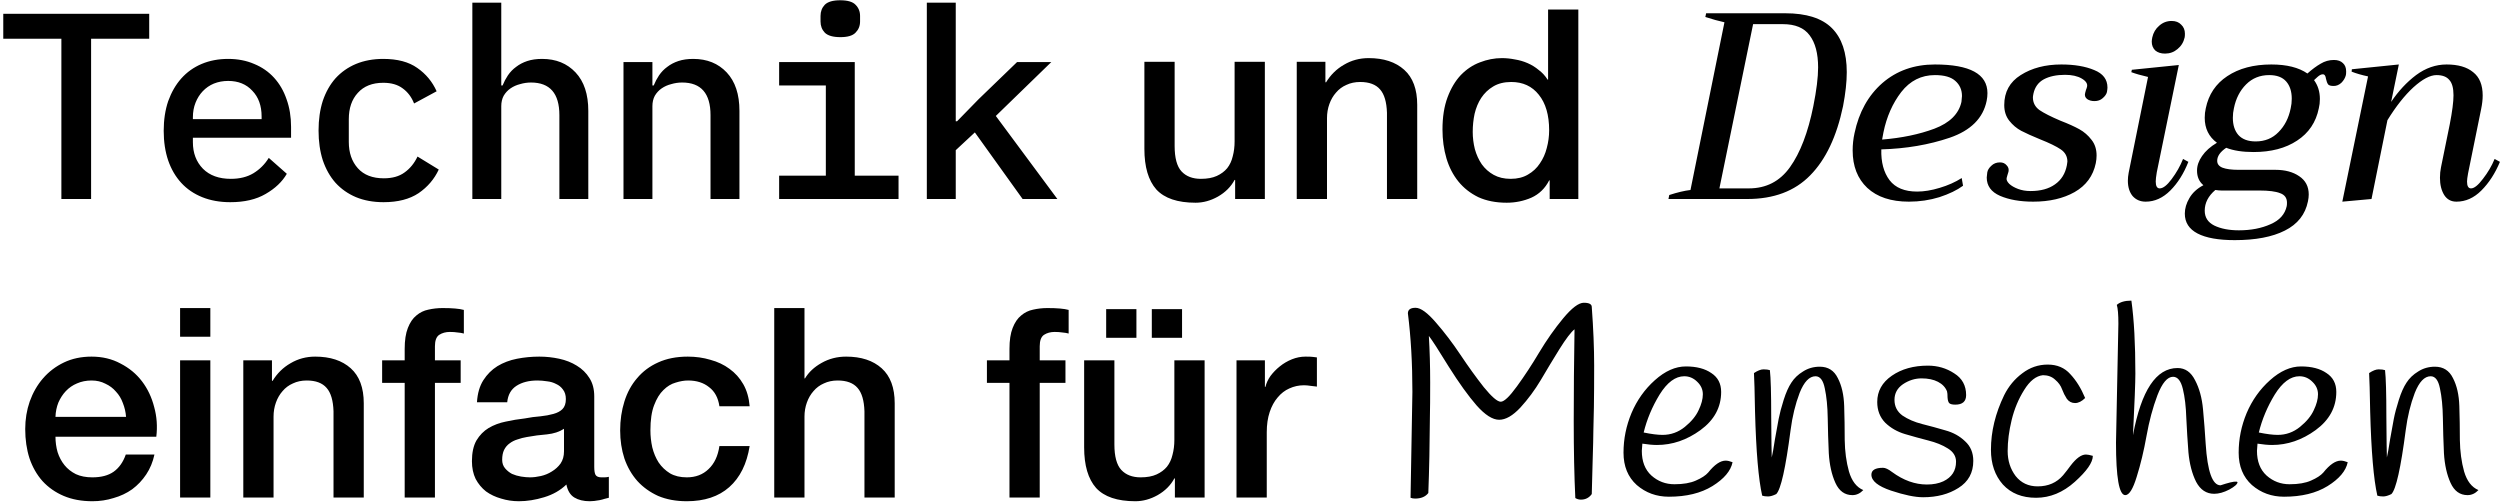 <svg width="603" height="121" viewBox="0 0 603 121" fill="none" xmlns="http://www.w3.org/2000/svg">
<path d="M21.973 9.344V48H14.805V9.344H0.789V3.328H35.989V9.344H21.973ZM55.548 48.768C53.03 48.768 50.769 48.363 48.764 47.552C46.758 46.741 45.073 45.589 43.708 44.096C42.342 42.603 41.297 40.811 40.572 38.72C39.846 36.587 39.484 34.197 39.484 31.552C39.484 28.907 39.846 26.517 40.572 24.384C41.34 22.251 42.385 20.437 43.708 18.944C45.073 17.408 46.716 16.235 48.636 15.424C50.556 14.613 52.689 14.208 55.036 14.208C57.34 14.208 59.43 14.613 61.308 15.424C63.185 16.192 64.785 17.301 66.108 18.752C67.43 20.203 68.433 21.931 69.116 23.936C69.841 25.941 70.204 28.16 70.204 30.592V33.216H46.524V34.304C46.524 36.907 47.334 39.04 48.956 40.704C50.577 42.325 52.817 43.136 55.676 43.136C57.809 43.136 59.622 42.688 61.116 41.792C62.652 40.853 63.889 39.616 64.828 38.08L69.18 41.92C68.07 43.84 66.364 45.461 64.06 46.784C61.798 48.107 58.961 48.768 55.548 48.768ZM55.036 19.52C53.798 19.52 52.646 19.733 51.58 20.16C50.556 20.587 49.66 21.205 48.892 22.016C48.166 22.784 47.59 23.701 47.164 24.768C46.737 25.835 46.524 27.008 46.524 28.288V28.736H63.1V28.096C63.1 25.493 62.353 23.424 60.86 21.888C59.409 20.309 57.468 19.52 55.036 19.52ZM92.515 48.768C90.04 48.768 87.821 48.363 85.859 47.552C83.939 46.741 82.296 45.589 80.931 44.096C79.608 42.603 78.584 40.789 77.859 38.656C77.176 36.523 76.835 34.133 76.835 31.488C76.835 28.843 77.176 26.453 77.859 24.32C78.584 22.187 79.608 20.373 80.931 18.88C82.296 17.387 83.939 16.235 85.859 15.424C87.821 14.613 90.019 14.208 92.451 14.208C95.864 14.208 98.595 14.933 100.643 16.384C102.733 17.835 104.291 19.712 105.315 22.016L99.875 24.96C99.277 23.424 98.36 22.208 97.123 21.312C95.928 20.416 94.371 19.968 92.451 19.968C89.805 19.968 87.757 20.779 86.307 22.4C84.856 23.979 84.131 26.091 84.131 28.736V34.24C84.131 36.843 84.856 38.955 86.307 40.576C87.757 42.197 89.848 43.008 92.579 43.008C94.627 43.008 96.291 42.539 97.571 41.6C98.893 40.661 99.939 39.381 100.707 37.76L105.827 40.896C104.76 43.2 103.139 45.099 100.963 46.592C98.787 48.043 95.971 48.768 92.515 48.768ZM113.93 0.64H120.906V20.608H121.226C121.567 19.755 121.994 18.944 122.506 18.176C123.06 17.365 123.722 16.683 124.49 16.128C125.258 15.531 126.154 15.061 127.178 14.72C128.202 14.379 129.396 14.208 130.762 14.208C134.09 14.208 136.778 15.296 138.826 17.472C140.874 19.648 141.898 22.741 141.898 26.752V48H134.922V27.776C134.922 22.528 132.639 19.904 128.074 19.904C127.178 19.904 126.303 20.032 125.45 20.288C124.596 20.501 123.828 20.843 123.146 21.312C122.463 21.781 121.908 22.379 121.482 23.104C121.098 23.829 120.906 24.661 120.906 25.6V48H113.93V0.64ZM150.385 48V14.976H157.361V20.608H157.681C158.022 19.755 158.449 18.944 158.961 18.176C159.515 17.365 160.177 16.683 160.945 16.128C161.713 15.531 162.609 15.061 163.633 14.72C164.657 14.379 165.851 14.208 167.217 14.208C170.545 14.208 173.233 15.296 175.281 17.472C177.329 19.648 178.353 22.741 178.353 26.752V48H171.377V27.776C171.377 22.528 169.094 19.904 164.529 19.904C163.633 19.904 162.758 20.032 161.905 20.288C161.051 20.501 160.283 20.843 159.601 21.312C158.918 21.781 158.363 22.379 157.937 23.104C157.553 23.829 157.361 24.661 157.361 25.6V48H150.385ZM202.712 8.96C200.92 8.96 199.661 8.597 198.936 7.872C198.253 7.147 197.912 6.251 197.912 5.184V3.84C197.912 2.773 198.253 1.877 198.936 1.152C199.661 0.427 200.898 0.064 202.648 0.064C204.44 0.064 205.677 0.427 206.36 1.152C207.085 1.877 207.448 2.773 207.448 3.84V5.184C207.448 6.251 207.085 7.147 206.36 7.872C205.677 8.597 204.461 8.96 202.712 8.96ZM187.928 42.368H199.192V20.608H187.928V14.976H206.168V42.368H216.728V48H187.928V42.368ZM223.551 0.64H230.527V29.248H230.847L236.031 23.936L245.311 14.976H253.567L240.191 27.968L255.039 48H246.655L235.135 31.936L230.527 36.224V48H223.551V0.64ZM402.624 47.04C404.586 46.4 406.293 45.995 407.744 45.824L415.936 5.376C414.57 5.077 413.034 4.651 411.328 4.096L411.52 3.2H430.592C435.712 3.2 439.466 4.395 441.856 6.784C444.245 9.173 445.44 12.715 445.44 17.408C445.44 19.755 445.141 22.485 444.544 25.6C443.008 32.939 440.362 38.507 436.608 42.304C432.896 46.101 427.84 48 421.44 48H402.432L402.624 47.04ZM421.824 45.44C426.005 45.44 429.312 43.733 431.744 40.32C434.218 36.864 436.096 31.957 437.376 25.6C438.144 21.76 438.528 18.645 438.528 16.256C438.528 12.885 437.845 10.304 436.48 8.512C435.157 6.72 433.002 5.824 430.016 5.824H422.848L414.72 45.44H421.824ZM466.701 15.552C475.149 15.552 479.373 17.856 479.373 22.464C479.373 23.061 479.309 23.68 479.181 24.32C478.327 28.501 475.362 31.467 470.285 33.216C465.25 34.923 459.746 35.861 453.773 36.032C453.687 39.104 454.349 41.579 455.757 43.456C457.165 45.291 459.383 46.208 462.413 46.208C464.077 46.208 465.89 45.909 467.853 45.312C469.858 44.715 471.629 43.925 473.165 42.944L473.485 44.8C472.034 45.867 470.135 46.784 467.789 47.552C465.442 48.277 462.989 48.64 460.429 48.64C456.119 48.64 452.77 47.531 450.381 45.312C448.034 43.093 446.861 40.085 446.861 36.288C446.861 34.88 447.01 33.493 447.309 32.128C448.375 27.051 450.615 23.019 454.029 20.032C457.485 17.045 461.709 15.552 466.701 15.552ZM473.101 24.576C473.186 23.893 473.229 23.424 473.229 23.168C473.229 21.675 472.695 20.459 471.629 19.52C470.605 18.581 468.962 18.112 466.701 18.112C463.415 18.112 460.706 19.477 458.573 22.208C456.482 24.939 455.053 28.181 454.285 31.936L453.965 33.664C458.701 33.28 462.903 32.405 466.573 31.04C470.285 29.632 472.461 27.477 473.101 24.576ZM490.4 48.64C487.242 48.64 484.576 48.171 482.4 47.232C480.266 46.293 479.2 44.821 479.2 42.816C479.2 42.603 479.242 42.197 479.328 41.6C479.413 41.045 479.733 40.512 480.288 40C480.842 39.445 481.546 39.168 482.4 39.168C483.082 39.168 483.616 39.403 484 39.872C484.426 40.299 484.576 40.811 484.448 41.408C484.405 41.621 484.32 41.899 484.192 42.24C484.106 42.539 484.042 42.773 484 42.944C483.914 43.371 484.128 43.84 484.64 44.352C485.152 44.821 485.856 45.227 486.752 45.568C487.648 45.909 488.65 46.08 489.76 46.08C492.192 46.08 494.154 45.547 495.648 44.48C497.184 43.413 498.144 41.877 498.528 39.872C498.613 39.445 498.656 39.147 498.656 38.976C498.656 37.739 498.122 36.757 497.056 36.032C495.989 35.307 494.325 34.496 492.064 33.6C490.186 32.832 488.672 32.149 487.52 31.552C486.41 30.955 485.45 30.144 484.64 29.12C483.829 28.096 483.424 26.837 483.424 25.344C483.424 22.187 484.746 19.776 487.392 18.112C490.08 16.405 493.344 15.552 497.184 15.552C500.341 15.552 502.986 16 505.12 16.896C507.253 17.749 508.32 19.157 508.32 21.12C508.32 21.333 508.277 21.696 508.192 22.208C508.064 22.72 507.722 23.211 507.168 23.68C506.656 24.149 505.994 24.384 505.184 24.384C504.458 24.384 503.861 24.213 503.392 23.872C502.922 23.488 502.773 22.997 502.944 22.4C502.986 22.229 503.05 21.995 503.136 21.696C503.264 21.397 503.349 21.141 503.392 20.928C503.562 20.203 503.136 19.541 502.112 18.944C501.088 18.347 499.744 18.048 498.08 18.048C496.032 18.048 494.325 18.411 492.96 19.136C491.637 19.861 490.805 21.013 490.464 22.592C490.378 23.019 490.336 23.317 490.336 23.488C490.336 24.768 490.869 25.792 491.936 26.56C493.002 27.285 494.688 28.139 496.992 29.12C498.869 29.845 500.384 30.528 501.536 31.168C502.688 31.808 503.669 32.661 504.48 33.728C505.29 34.752 505.696 36.011 505.696 37.504C505.696 38.101 505.632 38.72 505.504 39.36C504.864 42.432 503.157 44.757 500.384 46.336C497.653 47.872 494.325 48.64 490.4 48.64ZM522.202 12.928C521.221 12.928 520.432 12.672 519.834 12.16C519.28 11.605 519.002 10.901 519.002 10.048C519.002 9.792 519.045 9.451 519.13 9.024C519.386 7.872 519.941 6.933 520.794 6.208C521.648 5.44 522.65 5.056 523.802 5.056C524.784 5.056 525.552 5.355 526.106 5.952C526.704 6.507 527.002 7.232 527.002 8.128C527.002 8.512 526.981 8.811 526.938 9.024C526.682 10.176 526.106 11.115 525.21 11.84C524.357 12.565 523.354 12.928 522.202 12.928ZM517.53 48.64C516.25 48.64 515.205 48.192 514.394 47.296C513.626 46.357 513.242 45.12 513.242 43.584C513.242 42.987 513.306 42.347 513.434 41.664L518.106 18.56C516.442 18.176 515.098 17.792 514.074 17.408L514.202 16.832L525.53 15.68L520.218 41.536C520.048 42.56 519.962 43.307 519.962 43.776C519.962 44.885 520.282 45.44 520.922 45.44C521.733 45.44 522.693 44.693 523.802 43.2C524.954 41.664 525.872 40.043 526.554 38.336L527.834 39.04C526.725 41.856 525.274 44.16 523.482 45.952C521.69 47.744 519.706 48.64 517.53 48.64ZM562.947 14.464C563.886 14.464 564.611 14.72 565.123 15.232C565.635 15.701 565.891 16.363 565.891 17.216C565.891 17.6 565.87 17.899 565.827 18.112C565.657 18.795 565.294 19.413 564.739 19.968C564.185 20.48 563.566 20.736 562.883 20.736C562.201 20.736 561.753 20.608 561.539 20.352C561.326 20.053 561.155 19.605 561.027 19.008C560.942 18.283 560.686 17.92 560.259 17.92C559.875 17.92 559.449 18.133 558.979 18.56C558.51 18.987 558.233 19.243 558.147 19.328C559.086 20.608 559.555 22.123 559.555 23.872C559.555 24.683 559.47 25.429 559.299 26.112C558.617 29.483 556.867 32.085 554.051 33.92C551.278 35.755 547.779 36.672 543.555 36.672C540.91 36.672 538.713 36.331 536.963 35.648C535.513 36.629 534.787 37.675 534.787 38.784C534.787 39.552 535.214 40.107 536.067 40.448C536.963 40.789 538.243 40.96 539.907 40.96H548.803C551.15 40.96 553.07 41.472 554.563 42.496C556.099 43.52 556.867 44.992 556.867 46.912C556.867 47.424 556.803 47.979 556.675 48.576C556.035 51.733 554.179 54.08 551.107 55.616C548.078 57.152 544.046 57.92 539.011 57.92C535.086 57.92 532.099 57.387 530.051 56.32C528.003 55.253 526.979 53.653 526.979 51.52C526.979 50.283 527.342 49.045 528.067 47.808C528.793 46.528 529.923 45.483 531.459 44.672C530.435 43.819 529.923 42.645 529.923 41.152C529.923 39.957 530.329 38.784 531.139 37.632C531.95 36.437 533.145 35.371 534.723 34.432C532.761 32.981 531.779 30.976 531.779 28.416C531.779 27.605 531.865 26.837 532.035 26.112C532.718 22.784 534.446 20.203 537.219 18.368C540.035 16.491 543.577 15.552 547.843 15.552C551.555 15.552 554.457 16.277 556.547 17.728C557.699 16.704 558.766 15.915 559.747 15.36C560.729 14.763 561.795 14.464 562.947 14.464ZM552.515 26.112C552.686 25.387 552.771 24.619 552.771 23.808C552.771 22.059 552.323 20.672 551.427 19.648C550.531 18.624 549.166 18.112 547.331 18.112C545.113 18.112 543.257 18.859 541.763 20.352C540.27 21.845 539.289 23.765 538.819 26.112C538.649 26.837 538.563 27.605 538.563 28.416C538.563 30.165 539.011 31.552 539.907 32.576C540.846 33.6 542.233 34.112 544.067 34.112C546.286 34.112 548.121 33.365 549.571 31.872C551.065 30.379 552.046 28.459 552.515 26.112ZM535.811 45.952C535.427 45.952 534.937 45.909 534.339 45.824C532.633 47.275 531.779 48.939 531.779 50.816C531.779 52.437 532.547 53.632 534.083 54.4C535.662 55.168 537.646 55.552 540.035 55.552C542.937 55.552 545.475 55.061 547.651 54.08C549.827 53.141 551.129 51.691 551.555 49.728C551.598 49.515 551.619 49.237 551.619 48.896C551.619 47.744 551.065 46.976 549.955 46.592C548.889 46.165 547.225 45.952 544.963 45.952H535.811ZM602.983 39.04C601.831 41.813 600.337 44.117 598.503 45.952C596.711 47.744 594.705 48.64 592.487 48.64C591.207 48.64 590.225 48.107 589.543 47.04C588.86 45.931 588.519 44.544 588.519 42.88C588.519 41.984 588.604 41.131 588.775 40.32L590.887 29.952C591.484 26.88 591.783 24.555 591.783 22.976C591.783 21.227 591.441 19.989 590.759 19.264C590.119 18.496 589.095 18.112 587.687 18.112C586.151 18.112 584.295 19.093 582.119 21.056C579.985 23.019 577.895 25.664 575.847 28.992L572.007 48L564.967 48.64L571.175 18.432C569.596 18.091 568.273 17.707 567.207 17.28L567.271 16.704L578.599 15.552L576.743 24.576C578.492 21.973 580.497 19.819 582.759 18.112C585.063 16.405 587.516 15.552 590.119 15.552C592.892 15.552 595.025 16.171 596.519 17.408C598.055 18.603 598.823 20.48 598.823 23.04C598.823 24.021 598.695 25.131 598.439 26.368L595.303 41.792C595.132 42.731 595.047 43.392 595.047 43.776C595.047 44.885 595.367 45.44 596.007 45.44C596.775 45.44 597.735 44.672 598.887 43.136C600.081 41.6 601.02 40 601.703 38.336L602.983 39.04ZM340.671 94.528C340.671 87.616 340.308 81.301 339.583 75.584C339.583 74.688 340.201 74.24 341.439 74.24C342.676 74.24 344.319 75.435 346.367 77.824C348.415 80.171 350.377 82.752 352.255 85.568C354.132 88.384 356.009 90.987 357.887 93.376C359.807 95.723 361.172 96.896 361.983 96.896C362.793 96.896 364.095 95.659 365.887 93.184C367.721 90.667 369.513 87.936 371.263 84.992C373.055 82.005 374.975 79.275 377.023 76.8C379.113 74.283 380.777 73.024 382.015 73.024C383.295 73.024 383.935 73.365 383.935 74.048C384.319 79.296 384.511 83.989 384.511 88.128C384.511 92.267 384.489 95.637 384.447 98.24C384.404 100.8 384.361 102.677 384.319 103.872C384.319 105.024 384.255 107.691 384.127 111.872C383.999 116.011 383.935 118.443 383.935 119.168C383.295 120.064 382.42 120.512 381.311 120.512C380.841 120.512 380.393 120.384 379.967 120.128C379.711 114.88 379.583 108.693 379.583 101.568C379.583 94.443 379.647 87.061 379.775 79.424C378.921 80.107 377.705 81.707 376.127 84.224C374.591 86.699 373.097 89.173 371.647 91.648C370.196 94.08 368.553 96.299 366.719 98.304C364.884 100.267 363.177 101.248 361.599 101.248C360.02 101.248 358.207 100.096 356.159 97.792C354.153 95.488 351.913 92.373 349.439 88.448C347.007 84.48 345.407 82.005 344.639 81.024C344.852 84.608 344.959 88.341 344.959 92.224C344.959 96.064 344.937 98.752 344.895 100.288C344.852 107.115 344.724 113.323 344.511 118.912C343.828 119.808 342.761 120.256 341.311 120.256C340.927 120.256 340.564 120.192 340.223 120.064C340.223 120.064 340.372 111.552 340.671 94.528ZM396.134 107.008C396.048 107.861 396.006 108.437 396.006 108.736C396.006 111.296 396.774 113.28 398.31 114.688C399.888 116.096 401.744 116.8 403.878 116.8C406.011 116.8 407.739 116.501 409.062 115.904C410.427 115.307 411.408 114.667 412.006 113.984C413.542 112.064 414.95 111.104 416.23 111.104C416.699 111.104 417.254 111.232 417.894 111.488C417.467 113.579 415.846 115.499 413.03 117.248C410.256 118.955 406.758 119.808 402.534 119.808C399.547 119.808 396.966 118.869 394.79 116.992C392.656 115.072 391.59 112.469 391.59 109.184C391.59 105.899 392.23 102.72 393.51 99.648C394.832 96.533 396.71 93.888 399.142 91.712C401.616 89.493 404.112 88.384 406.63 88.384C409.19 88.384 411.238 88.917 412.774 89.984C414.352 91.008 415.142 92.523 415.142 94.528C415.142 98.24 413.478 101.312 410.15 103.744C406.864 106.133 403.366 107.328 399.654 107.328C398.672 107.328 397.499 107.221 396.134 107.008ZM400.998 104.896C403.003 104.896 404.795 104.256 406.374 102.976C407.952 101.696 409.062 100.352 409.702 98.944C410.384 97.536 410.726 96.256 410.726 95.104C410.726 93.952 410.278 92.949 409.382 92.096C408.486 91.2 407.44 90.752 406.246 90.752C404.112 90.752 402.128 92.224 400.294 95.168C398.502 98.112 397.222 101.163 396.454 104.32C398.331 104.704 399.846 104.896 400.998 104.896ZM449.424 118.208C448.656 119.019 447.781 119.424 446.8 119.424C444.965 119.424 443.6 118.443 442.704 116.48C441.808 114.517 441.274 112.128 441.104 109.312C440.976 106.496 440.89 103.68 440.848 100.864C440.805 98.048 440.57 95.659 440.144 93.696C439.76 91.733 439.013 90.752 437.904 90.752C436.41 90.752 435.13 92.096 434.064 94.784C433.04 97.472 432.314 100.459 431.888 103.744C430.693 112.917 429.541 118.059 428.432 119.168C427.664 119.552 427.002 119.744 426.448 119.744C425.893 119.744 425.424 119.68 425.04 119.552C424.144 115.627 423.568 108.864 423.312 99.264C423.226 94.485 423.141 91.392 423.056 89.984C423.952 89.387 424.72 89.088 425.36 89.088C426 89.088 426.512 89.152 426.896 89.28C427.109 91.115 427.216 94.869 427.216 100.544C427.258 106.219 427.301 109.483 427.344 110.336C427.557 109.44 427.813 107.989 428.112 105.984C428.453 103.979 428.752 102.336 429.008 101.056C429.264 99.733 429.669 98.197 430.224 96.448C430.778 94.699 431.397 93.312 432.08 92.288C432.762 91.221 433.701 90.325 434.896 89.6C436.09 88.832 437.434 88.448 438.928 88.448C440.933 88.448 442.384 89.365 443.28 91.2C444.218 92.992 444.73 95.232 444.816 97.92C444.901 100.608 444.944 103.339 444.944 106.112C444.986 108.885 445.328 111.424 445.968 113.728C446.65 116.032 447.802 117.525 449.424 118.208ZM469.621 94.4C469.237 93.419 468.512 92.651 467.445 92.096C466.379 91.541 465.056 91.264 463.477 91.264C461.899 91.264 460.405 91.733 458.997 92.672C457.632 93.611 456.949 94.869 456.949 96.448C456.949 98.027 457.589 99.285 458.869 100.224C460.192 101.12 461.771 101.803 463.605 102.272C465.483 102.741 467.36 103.253 469.237 103.808C471.115 104.32 472.693 105.195 473.973 106.432C475.296 107.627 475.957 109.205 475.957 111.168C475.957 114.027 474.763 116.203 472.373 117.696C470.027 119.189 467.189 119.936 463.861 119.936C461.899 119.936 459.317 119.403 456.117 118.336C452.96 117.269 451.381 115.989 451.381 114.496C451.381 113.387 452.32 112.832 454.197 112.832C454.752 112.832 455.477 113.173 456.373 113.856C459.104 115.861 461.899 116.864 464.757 116.864C466.293 116.864 467.616 116.608 468.725 116.096C470.773 115.115 471.797 113.536 471.797 111.36C471.797 110.037 471.136 108.971 469.813 108.16C468.533 107.349 466.955 106.709 465.077 106.24C463.243 105.771 461.387 105.259 459.509 104.704C457.632 104.149 456.032 103.232 454.709 101.952C453.429 100.629 452.789 98.965 452.789 96.96C452.789 94.357 453.963 92.245 456.309 90.624C458.656 89.003 461.557 88.192 465.013 88.192C467.36 88.192 469.472 88.811 471.349 90.048C473.269 91.243 474.229 92.992 474.229 95.296C474.229 96.832 473.355 97.6 471.605 97.6C470.88 97.6 470.389 97.472 470.133 97.216C469.92 96.96 469.792 96.512 469.749 95.872C469.749 95.189 469.707 94.699 469.621 94.4ZM502.936 96C502.126 96.811 501.315 97.216 500.504 97.216C499.694 97.216 499.032 96.875 498.52 96.192C498.051 95.467 497.667 94.699 497.368 93.888C497.07 93.035 496.515 92.267 495.704 91.584C494.936 90.859 493.955 90.496 492.76 90.496C491.096 90.667 489.582 91.861 488.216 94.08C486.851 96.256 485.848 98.667 485.208 101.312C484.568 103.957 484.248 106.453 484.248 108.8C484.248 111.104 484.888 113.109 486.168 114.816C487.491 116.48 489.262 117.312 491.48 117.312C494.04 117.312 496.088 116.416 497.624 114.624C498.264 113.856 498.862 113.088 499.416 112.32C500.782 110.528 502.019 109.632 503.128 109.632C503.512 109.632 504.067 109.739 504.792 109.952C504.792 111.531 503.342 113.621 500.44 116.224C497.582 118.784 494.467 120.064 491.096 120.064C487.726 120.064 485.059 118.997 483.096 116.864C481.176 114.688 480.216 111.893 480.216 108.48C480.216 104.085 481.283 99.691 483.416 95.296C484.483 93.163 485.934 91.413 487.768 90.048C489.603 88.64 491.651 87.936 493.912 87.936C496.174 87.936 497.987 88.704 499.352 90.24C500.76 91.733 501.955 93.653 502.936 96ZM510.379 106.752L510.955 78.08C510.955 75.861 510.827 74.347 510.571 73.536C511.339 72.853 512.512 72.512 514.091 72.512C514.731 77.077 515.051 82.944 515.051 90.112C515.051 92.245 514.859 97.195 514.475 104.96C516.48 94.165 520.064 88.768 525.227 88.768C527.061 88.768 528.469 89.749 529.451 91.712C530.475 93.632 531.115 95.979 531.371 98.752C531.627 101.525 531.84 104.299 532.011 107.072C532.437 113.728 533.632 117.056 535.595 117.056C535.637 117.056 536.043 116.928 536.811 116.672C538.517 116.16 539.477 116.032 539.691 116.288C539.691 116.757 539.029 117.355 537.707 118.08C536.384 118.763 535.168 119.104 534.059 119.104C532.181 119.104 530.731 118.144 529.707 116.224C528.725 114.261 528.107 111.893 527.851 109.12C527.637 106.347 527.467 103.595 527.339 100.864C527.253 98.091 526.976 95.744 526.507 93.824C526.037 91.861 525.248 90.88 524.139 90.88C522.773 90.88 521.515 92.373 520.363 95.36C519.253 98.304 518.379 101.568 517.739 105.152C517.099 108.736 516.309 112.021 515.371 115.008C514.475 117.952 513.557 119.424 512.619 119.424C511.125 119.424 510.379 115.2 510.379 106.752ZM544.509 107.008C544.423 107.861 544.381 108.437 544.381 108.736C544.381 111.296 545.149 113.28 546.685 114.688C548.263 116.096 550.119 116.8 552.253 116.8C554.386 116.8 556.114 116.501 557.437 115.904C558.802 115.307 559.783 114.667 560.381 113.984C561.917 112.064 563.325 111.104 564.605 111.104C565.074 111.104 565.629 111.232 566.269 111.488C565.842 113.579 564.221 115.499 561.405 117.248C558.631 118.955 555.133 119.808 550.909 119.808C547.922 119.808 545.341 118.869 543.165 116.992C541.031 115.072 539.965 112.469 539.965 109.184C539.965 105.899 540.605 102.72 541.885 99.648C543.207 96.533 545.085 93.888 547.517 91.712C549.991 89.493 552.487 88.384 555.005 88.384C557.565 88.384 559.613 88.917 561.149 89.984C562.727 91.008 563.517 92.523 563.517 94.528C563.517 98.24 561.853 101.312 558.525 103.744C555.239 106.133 551.741 107.328 548.029 107.328C547.047 107.328 545.874 107.221 544.509 107.008ZM549.373 104.896C551.378 104.896 553.17 104.256 554.749 102.976C556.327 101.696 557.437 100.352 558.077 98.944C558.759 97.536 559.101 96.256 559.101 95.104C559.101 93.952 558.653 92.949 557.757 92.096C556.861 91.2 555.815 90.752 554.621 90.752C552.487 90.752 550.503 92.224 548.669 95.168C546.877 98.112 545.597 101.163 544.829 104.32C546.706 104.704 548.221 104.896 549.373 104.896ZM597.799 118.208C597.031 119.019 596.156 119.424 595.175 119.424C593.34 119.424 591.975 118.443 591.079 116.48C590.183 114.517 589.649 112.128 589.479 109.312C589.351 106.496 589.265 103.68 589.223 100.864C589.18 98.048 588.945 95.659 588.519 93.696C588.135 91.733 587.388 90.752 586.279 90.752C584.785 90.752 583.505 92.096 582.439 94.784C581.415 97.472 580.689 100.459 580.263 103.744C579.068 112.917 577.916 118.059 576.807 119.168C576.039 119.552 575.377 119.744 574.823 119.744C574.268 119.744 573.799 119.68 573.415 119.552C572.519 115.627 571.943 108.864 571.687 99.264C571.601 94.485 571.516 91.392 571.431 89.984C572.327 89.387 573.095 89.088 573.735 89.088C574.375 89.088 574.887 89.152 575.271 89.28C575.484 91.115 575.591 94.869 575.591 100.544C575.633 106.219 575.676 109.483 575.719 110.336C575.932 109.44 576.188 107.989 576.487 105.984C576.828 103.979 577.127 102.336 577.383 101.056C577.639 99.733 578.044 98.197 578.599 96.448C579.153 94.699 579.772 93.312 580.455 92.288C581.137 91.221 582.076 90.325 583.271 89.6C584.465 88.832 585.809 88.448 587.303 88.448C589.308 88.448 590.759 89.365 591.655 91.2C592.593 92.992 593.105 95.232 593.191 97.92C593.276 100.608 593.319 103.339 593.319 106.112C593.361 108.885 593.703 111.424 594.343 113.728C595.025 116.032 596.177 117.525 597.799 118.208Z" fill="#3D97DB" style="fill:#3D97DB;fill:color(display-p3 0.241 0.592 0.86);fill-opacity:1;"/>
<path d="M305.082 48H297.914V43.392H297.786C296.89 45.056 295.546 46.4 293.754 47.424C292.005 48.405 290.213 48.896 288.378 48.896C284.026 48.896 280.869 47.829 278.906 45.696C276.986 43.52 276.026 40.256 276.026 35.904V14.912H283.322V35.2C283.322 38.101 283.877 40.149 284.986 41.344C286.096 42.539 287.653 43.136 289.658 43.136C291.194 43.136 292.474 42.901 293.498 42.432C294.522 41.963 295.354 41.344 295.994 40.576C296.634 39.765 297.082 38.805 297.338 37.696C297.637 36.587 297.786 35.392 297.786 34.112V14.912H305.082V48ZM312.776 14.912H319.688V19.776L319.816 19.904C320.926 18.069 322.376 16.64 324.168 15.616C325.96 14.549 327.944 14.016 330.12 14.016C333.747 14.016 336.606 14.955 338.696 16.832C340.787 18.709 341.832 21.525 341.832 25.28V48H334.536V27.2C334.451 24.597 333.896 22.72 332.872 21.568C331.848 20.373 330.248 19.776 328.072 19.776C326.835 19.776 325.726 20.011 324.744 20.48C323.763 20.907 322.931 21.525 322.248 22.336C321.566 23.104 321.032 24.021 320.648 25.088C320.264 26.155 320.072 27.285 320.072 28.48V48H312.776V14.912ZM380.694 48H373.782V43.52H373.654C372.673 45.44 371.244 46.827 369.366 47.68C367.489 48.491 365.505 48.896 363.414 48.896C360.812 48.896 358.529 48.448 356.566 47.552C354.646 46.613 353.046 45.355 351.766 43.776C350.486 42.197 349.526 40.341 348.886 38.208C348.246 36.032 347.926 33.707 347.926 31.232C347.926 28.245 348.332 25.664 349.142 23.488C349.953 21.312 351.02 19.52 352.342 18.112C353.708 16.704 355.244 15.68 356.95 15.04C358.7 14.357 360.47 14.016 362.262 14.016C363.286 14.016 364.332 14.123 365.398 14.336C366.465 14.507 367.489 14.805 368.47 15.232C369.452 15.659 370.348 16.213 371.158 16.896C372.012 17.536 372.716 18.304 373.27 19.2H373.398V2.304H380.694V48ZM355.222 31.808C355.222 33.216 355.393 34.603 355.734 35.968C356.118 37.333 356.673 38.549 357.398 39.616C358.166 40.683 359.126 41.536 360.278 42.176C361.43 42.816 362.796 43.136 364.374 43.136C365.996 43.136 367.382 42.795 368.534 42.112C369.729 41.429 370.689 40.533 371.414 39.424C372.182 38.315 372.737 37.077 373.078 35.712C373.462 34.304 373.654 32.875 373.654 31.424C373.654 27.755 372.822 24.896 371.158 22.848C369.537 20.8 367.318 19.776 364.502 19.776C362.796 19.776 361.345 20.139 360.15 20.864C358.998 21.547 358.038 22.464 357.27 23.616C356.545 24.725 356.012 26.005 355.67 27.456C355.372 28.864 355.222 30.315 355.222 31.808ZM30.404 100.544C30.318 99.392 30.062 98.283 29.636 97.216C29.252 96.149 28.697 95.232 27.972 94.464C27.289 93.653 26.436 93.013 25.412 92.544C24.43 92.032 23.321 91.776 22.084 91.776C20.804 91.776 19.63 92.011 18.564 92.48C17.54 92.907 16.644 93.525 15.876 94.336C15.15 95.104 14.553 96.021 14.084 97.088C13.657 98.155 13.422 99.307 13.38 100.544H30.404ZM13.38 105.344C13.38 106.624 13.55 107.861 13.892 109.056C14.276 110.251 14.83 111.296 15.556 112.192C16.281 113.088 17.198 113.813 18.308 114.368C19.417 114.88 20.74 115.136 22.276 115.136C24.409 115.136 26.116 114.688 27.396 113.792C28.718 112.853 29.7 111.467 30.34 109.632H37.252C36.868 111.424 36.206 113.024 35.268 114.432C34.329 115.84 33.198 117.035 31.876 118.016C30.553 118.955 29.06 119.659 27.396 120.128C25.774 120.64 24.068 120.896 22.276 120.896C19.673 120.896 17.369 120.469 15.364 119.616C13.358 118.763 11.652 117.568 10.244 116.032C8.878 114.496 7.833 112.661 7.108 110.528C6.425 108.395 6.084 106.048 6.084 103.488C6.084 101.141 6.446 98.923 7.172 96.832C7.94 94.699 9.006 92.843 10.372 91.264C11.78 89.643 13.465 88.363 15.428 87.424C17.39 86.485 19.609 86.016 22.084 86.016C24.686 86.016 27.012 86.571 29.06 87.68C31.15 88.747 32.878 90.176 34.244 91.968C35.609 93.76 36.59 95.829 37.188 98.176C37.828 100.48 37.998 102.869 37.7 105.344H13.38ZM43.438 74.304H50.734V81.216H43.438V74.304ZM43.438 86.912H50.734V120H43.438V86.912ZM58.684 86.912H65.596V91.776L65.724 91.904C66.833 90.069 68.284 88.64 70.076 87.616C71.868 86.549 73.852 86.016 76.028 86.016C79.654 86.016 82.513 86.955 84.604 88.832C86.694 90.709 87.74 93.525 87.74 97.28V120H80.444V99.2C80.358 96.597 79.804 94.72 78.78 93.568C77.756 92.373 76.156 91.776 73.98 91.776C72.742 91.776 71.633 92.011 70.652 92.48C69.67 92.907 68.838 93.525 68.156 94.336C67.473 95.104 66.94 96.021 66.556 97.088C66.172 98.155 65.98 99.285 65.98 100.48V120H58.684V86.912ZM92.17 86.912H97.61V84.16C97.61 82.069 97.866 80.384 98.378 79.104C98.89 77.781 99.572 76.779 100.426 76.096C101.279 75.371 102.239 74.901 103.306 74.688C104.415 74.432 105.567 74.304 106.762 74.304C109.108 74.304 110.815 74.453 111.882 74.752V80.448C111.412 80.32 110.9 80.235 110.346 80.192C109.834 80.107 109.215 80.064 108.49 80.064C107.508 80.064 106.655 80.299 105.93 80.768C105.247 81.237 104.906 82.155 104.906 83.52V86.912H111.114V92.352H104.906V120H97.61V92.352H92.17V86.912ZM143.333 112.64C143.333 113.536 143.44 114.176 143.653 114.56C143.909 114.944 144.379 115.136 145.061 115.136C145.275 115.136 145.531 115.136 145.829 115.136C146.128 115.136 146.469 115.093 146.853 115.008V120.064C146.597 120.149 146.256 120.235 145.829 120.32C145.445 120.448 145.04 120.555 144.613 120.64C144.187 120.725 143.76 120.789 143.333 120.832C142.907 120.875 142.544 120.896 142.245 120.896C140.752 120.896 139.515 120.597 138.533 120C137.552 119.403 136.912 118.357 136.613 116.864C135.163 118.272 133.371 119.296 131.237 119.936C129.147 120.576 127.12 120.896 125.157 120.896C123.664 120.896 122.235 120.683 120.869 120.256C119.504 119.872 118.288 119.296 117.221 118.528C116.197 117.717 115.365 116.715 114.725 115.52C114.128 114.283 113.829 112.853 113.829 111.232C113.829 109.184 114.192 107.52 114.917 106.24C115.685 104.96 116.667 103.957 117.861 103.232C119.099 102.507 120.464 101.995 121.957 101.696C123.493 101.355 125.029 101.099 126.565 100.928C127.888 100.672 129.147 100.501 130.341 100.416C131.536 100.288 132.581 100.096 133.477 99.84C134.416 99.584 135.141 99.2 135.653 98.688C136.208 98.133 136.485 97.323 136.485 96.256C136.485 95.317 136.251 94.549 135.781 93.952C135.355 93.355 134.8 92.907 134.117 92.608C133.477 92.267 132.752 92.053 131.941 91.968C131.131 91.84 130.363 91.776 129.637 91.776C127.589 91.776 125.904 92.203 124.581 93.056C123.259 93.909 122.512 95.232 122.341 97.024H115.045C115.173 94.891 115.685 93.12 116.581 91.712C117.477 90.304 118.608 89.173 119.973 88.32C121.381 87.467 122.96 86.869 124.709 86.528C126.459 86.187 128.251 86.016 130.085 86.016C131.707 86.016 133.307 86.187 134.885 86.528C136.464 86.869 137.872 87.424 139.109 88.192C140.389 88.96 141.413 89.963 142.181 91.2C142.949 92.395 143.333 93.867 143.333 95.616V112.64ZM136.037 103.424C134.928 104.149 133.563 104.597 131.941 104.768C130.32 104.896 128.699 105.109 127.077 105.408C126.309 105.536 125.563 105.728 124.837 105.984C124.112 106.197 123.472 106.517 122.917 106.944C122.363 107.328 121.915 107.861 121.573 108.544C121.275 109.184 121.125 109.973 121.125 110.912C121.125 111.723 121.36 112.405 121.829 112.96C122.299 113.515 122.853 113.963 123.493 114.304C124.176 114.603 124.901 114.816 125.669 114.944C126.48 115.072 127.205 115.136 127.845 115.136C128.656 115.136 129.531 115.029 130.469 114.816C131.408 114.603 132.283 114.24 133.093 113.728C133.947 113.216 134.651 112.576 135.205 111.808C135.76 110.997 136.037 110.016 136.037 108.864V103.424ZM173.52 97.984C173.221 95.936 172.389 94.4 171.024 93.376C169.701 92.309 168.016 91.776 165.968 91.776C165.029 91.776 164.026 91.947 162.96 92.288C161.893 92.587 160.912 93.184 160.016 94.08C159.12 94.933 158.373 96.149 157.776 97.728C157.178 99.264 156.88 101.291 156.88 103.808C156.88 105.173 157.029 106.539 157.328 107.904C157.669 109.269 158.181 110.485 158.864 111.552C159.589 112.619 160.506 113.493 161.616 114.176C162.725 114.816 164.069 115.136 165.648 115.136C167.781 115.136 169.53 114.475 170.896 113.152C172.304 111.829 173.178 109.973 173.52 107.584H180.816C180.133 111.893 178.49 115.2 175.888 117.504C173.328 119.765 169.914 120.896 165.648 120.896C163.045 120.896 160.741 120.469 158.736 119.616C156.773 118.72 155.109 117.525 153.744 116.032C152.378 114.496 151.333 112.683 150.608 110.592C149.925 108.501 149.584 106.24 149.584 103.808C149.584 101.333 149.925 99.008 150.608 96.832C151.29 94.656 152.314 92.779 153.68 91.2C155.045 89.579 156.73 88.32 158.736 87.424C160.784 86.485 163.173 86.016 165.904 86.016C167.824 86.016 169.637 86.272 171.344 86.784C173.093 87.253 174.629 87.979 175.952 88.96C177.317 89.941 178.426 91.179 179.28 92.672C180.133 94.165 180.645 95.936 180.816 97.984H173.52ZM186.746 74.304H194.042V91.264H194.17C195.066 89.771 196.389 88.533 198.138 87.552C199.93 86.528 201.914 86.016 204.09 86.016C207.717 86.016 210.576 86.955 212.666 88.832C214.757 90.709 215.802 93.525 215.802 97.28V120H208.506V99.2C208.421 96.597 207.866 94.72 206.842 93.568C205.818 92.373 204.218 91.776 202.042 91.776C200.805 91.776 199.696 92.011 198.714 92.48C197.733 92.907 196.901 93.525 196.218 94.336C195.536 95.104 195.002 96.021 194.618 97.088C194.234 98.155 194.042 99.285 194.042 100.48V120H186.746V74.304ZM238.045 86.912H243.485V84.16C243.485 82.069 243.741 80.384 244.253 79.104C244.765 77.781 245.447 76.779 246.301 76.096C247.154 75.371 248.114 74.901 249.181 74.688C250.29 74.432 251.442 74.304 252.637 74.304C254.983 74.304 256.69 74.453 257.757 74.752V80.448C257.287 80.32 256.775 80.235 256.221 80.192C255.709 80.107 255.09 80.064 254.365 80.064C253.383 80.064 252.53 80.299 251.805 80.768C251.122 81.237 250.781 82.155 250.781 83.52V86.912H256.989V92.352H250.781V120H243.485V92.352H238.045V86.912ZM290.552 120H283.384V115.392H283.256C282.36 117.056 281.016 118.4 279.224 119.424C277.475 120.405 275.683 120.896 273.848 120.896C269.496 120.896 266.339 119.829 264.376 117.696C262.456 115.52 261.496 112.256 261.496 107.904V86.912H268.792V107.2C268.792 110.101 269.347 112.149 270.456 113.344C271.566 114.539 273.123 115.136 275.128 115.136C276.664 115.136 277.944 114.901 278.968 114.432C279.992 113.963 280.824 113.344 281.464 112.576C282.104 111.765 282.552 110.805 282.808 109.696C283.107 108.587 283.256 107.392 283.256 106.112V86.912H290.552V120ZM266.808 81.472V74.56H274.104V81.472H266.808ZM285.112 74.56V81.472H277.816V74.56H285.112ZM298.246 86.912H305.094V93.312H305.222C305.436 92.416 305.841 91.541 306.438 90.688C307.078 89.835 307.825 89.067 308.678 88.384C309.574 87.659 310.556 87.083 311.622 86.656C312.689 86.229 313.777 86.016 314.886 86.016C315.74 86.016 316.316 86.037 316.614 86.08C316.956 86.123 317.297 86.165 317.638 86.208V93.248C317.126 93.163 316.593 93.099 316.038 93.056C315.526 92.971 315.014 92.928 314.502 92.928C313.265 92.928 312.092 93.184 310.982 93.696C309.916 94.165 308.977 94.891 308.166 95.872C307.356 96.811 306.716 97.984 306.246 99.392C305.777 100.8 305.542 102.421 305.542 104.256V120H298.246V86.912Z" fill="#C7C7C7" style="fill:#C7C7C7;fill:color(display-p3 0.78 0.78 0.78);fill-opacity:1;"/>
</svg>
